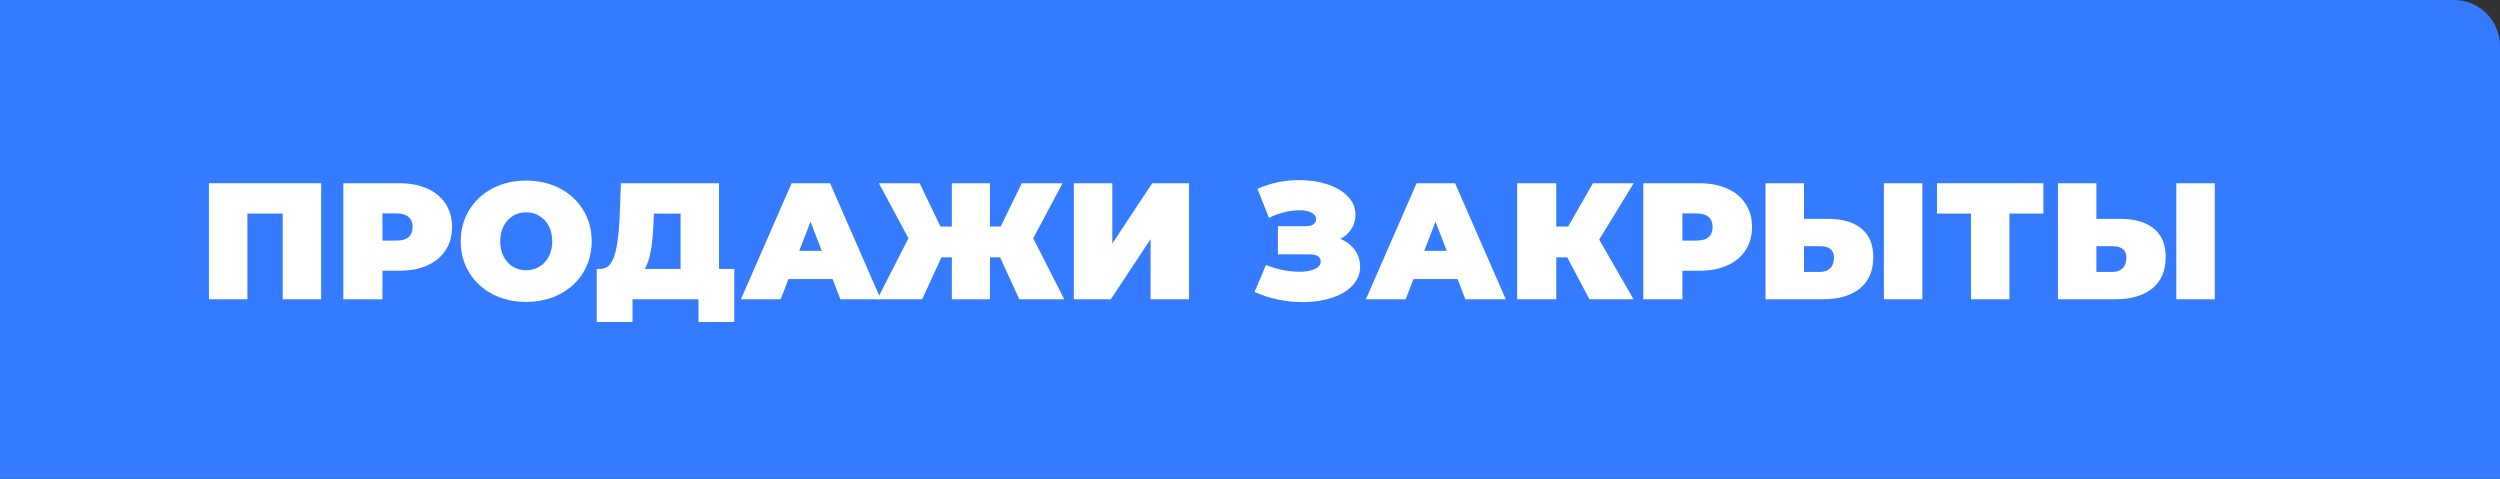 <?xml version="1.0" encoding="UTF-8"?> <svg xmlns="http://www.w3.org/2000/svg" width="543" height="104" viewBox="0 0 543 104" fill="none"><rect x="0" y="0" width="543" height="104" fill="#333333" stroke="none"/> <path d="M0 0H533C538.523 0 543 4.477 543 10V104H0V0Z" fill="#357BFF"></path> <path d="M69.757 39.8V65H61.405V46.388H53.737V65H45.385V39.8H69.757Z" fill="white"></path> <path d="M86.705 39.8C89.033 39.8 91.061 40.184 92.789 40.952C94.517 41.72 95.849 42.824 96.785 44.264C97.721 45.704 98.189 47.384 98.189 49.304C98.189 51.224 97.721 52.904 96.785 54.344C95.849 55.784 94.517 56.888 92.789 57.656C91.061 58.424 89.033 58.808 86.705 58.808H83.069V65H74.573V39.8H86.705ZM86.165 52.256C87.317 52.256 88.181 52.004 88.757 51.5C89.333 50.972 89.621 50.24 89.621 49.304C89.621 48.368 89.333 47.648 88.757 47.144C88.181 46.616 87.317 46.352 86.165 46.352H83.069V52.256H86.165Z" fill="white"></path> <path d="M114.292 65.576C111.58 65.576 109.144 65.012 106.984 63.884C104.824 62.756 103.132 61.196 101.908 59.204C100.684 57.188 100.072 54.92 100.072 52.4C100.072 49.88 100.684 47.624 101.908 45.632C103.132 43.616 104.824 42.044 106.984 40.916C109.144 39.788 111.58 39.224 114.292 39.224C117.004 39.224 119.44 39.788 121.6 40.916C123.76 42.044 125.452 43.616 126.676 45.632C127.9 47.624 128.512 49.88 128.512 52.4C128.512 54.92 127.9 57.188 126.676 59.204C125.452 61.196 123.76 62.756 121.6 63.884C119.44 65.012 117.004 65.576 114.292 65.576ZM114.292 58.7C115.348 58.7 116.296 58.448 117.136 57.944C118 57.416 118.684 56.684 119.188 55.748C119.692 54.788 119.944 53.672 119.944 52.4C119.944 51.128 119.692 50.024 119.188 49.088C118.684 48.128 118 47.396 117.136 46.892C116.296 46.364 115.348 46.1 114.292 46.1C113.236 46.1 112.276 46.364 111.412 46.892C110.572 47.396 109.9 48.128 109.396 49.088C108.892 50.024 108.64 51.128 108.64 52.4C108.64 53.672 108.892 54.788 109.396 55.748C109.9 56.684 110.572 57.416 111.412 57.944C112.276 58.448 113.236 58.7 114.292 58.7Z" fill="white"></path> <path d="M159.486 58.412V69.932H151.71V65H137.382V69.932H129.606V58.412H130.326C131.79 58.412 132.822 57.488 133.422 55.64C134.022 53.792 134.406 51.068 134.574 47.468L134.862 39.8H156.174V58.412H159.486ZM141.954 48.188C141.858 50.612 141.666 52.676 141.378 54.38C141.09 56.06 140.646 57.404 140.046 58.412H147.822V46.388H142.026L141.954 48.188Z" fill="white"></path> <path d="M180.835 60.608H171.259L169.567 65H160.927L171.943 39.8H180.295L191.311 65H182.527L180.835 60.608ZM178.495 54.488L176.047 48.152L173.599 54.488H178.495Z" fill="white"></path> <path d="M217.216 55.892H215.02V65H206.74V55.892H204.472L200.296 65H190.54L197.308 51.752L190.9 39.8H199.756L204.256 49.196H206.74V39.8H215.02V49.196H217.36L221.932 39.8H230.788L224.416 51.752L231.148 65H221.392L217.216 55.892Z" fill="white"></path> <path d="M233.24 39.8H241.592V52.904L250.268 39.8H258.26V65H249.908V51.932L241.268 65H233.24V39.8Z" fill="white"></path> <path d="M291.133 51.896C292.477 52.448 293.521 53.252 294.265 54.308C295.033 55.364 295.417 56.564 295.417 57.908C295.417 59.492 294.853 60.872 293.725 62.048C292.621 63.2 291.121 64.088 289.225 64.712C287.353 65.312 285.265 65.612 282.961 65.612C279.289 65.612 275.797 64.88 272.485 63.416L274.969 57.548C276.145 58.028 277.369 58.4 278.641 58.664C279.913 58.904 281.113 59.024 282.241 59.024C283.609 59.024 284.713 58.832 285.553 58.448C286.417 58.064 286.849 57.5 286.849 56.756C286.849 55.748 286.021 55.244 284.365 55.244H277.561V49.124H283.645C284.365 49.124 284.905 48.992 285.265 48.728C285.649 48.464 285.841 48.092 285.841 47.612C285.841 46.988 285.505 46.508 284.833 46.172C284.185 45.836 283.321 45.668 282.241 45.668C281.233 45.668 280.141 45.812 278.965 46.1C277.789 46.388 276.673 46.796 275.617 47.324L273.133 41.024C275.917 39.752 278.941 39.116 282.205 39.116C284.389 39.116 286.405 39.416 288.253 40.016C290.125 40.616 291.613 41.492 292.717 42.644C293.845 43.772 294.409 45.104 294.409 46.64C294.409 47.768 294.121 48.788 293.545 49.7C292.969 50.612 292.165 51.344 291.133 51.896Z" fill="white"></path> <path d="M316.581 60.608H307.005L305.313 65H296.673L307.689 39.8H316.041L327.057 65H318.273L316.581 60.608ZM314.241 54.488L311.793 48.152L309.345 54.488H314.241Z" fill="white"></path> <path d="M347.347 52.04L354.799 65H345.223L340.399 55.892H338.023V65H329.527V39.8H338.023V49.196H340.615L345.979 39.8H354.835L347.347 52.04Z" fill="white"></path> <path d="M369.059 39.8C371.387 39.8 373.415 40.184 375.143 40.952C376.871 41.72 378.203 42.824 379.139 44.264C380.075 45.704 380.543 47.384 380.543 49.304C380.543 51.224 380.075 52.904 379.139 54.344C378.203 55.784 376.871 56.888 375.143 57.656C373.415 58.424 371.387 58.808 369.059 58.808H365.423V65H356.927V39.8H369.059ZM368.519 52.256C369.671 52.256 370.535 52.004 371.111 51.5C371.687 50.972 371.975 50.24 371.975 49.304C371.975 48.368 371.687 47.648 371.111 47.144C370.535 46.616 369.671 46.352 368.519 46.352H365.423V52.256H368.519Z" fill="white"></path> <path d="M397.05 47.54C400.194 47.54 402.618 48.248 404.322 49.664C406.026 51.056 406.878 53.12 406.878 55.856C406.878 58.808 405.906 61.076 403.962 62.66C402.018 64.22 399.354 65 395.97 65H383.478V39.8H391.83V47.54H397.05ZM395.394 59.06C396.258 59.06 396.966 58.796 397.518 58.268C398.07 57.716 398.346 56.96 398.346 56C398.346 54.32 397.362 53.48 395.394 53.48H391.83V59.06H395.394ZM409.182 39.8H417.534V65H409.182V39.8Z" fill="white"></path> <path d="M443.825 46.388H436.445V65H428.093V46.388H420.713V39.8H443.825V46.388Z" fill="white"></path> <path d="M460.559 47.54C463.703 47.54 466.127 48.248 467.831 49.664C469.535 51.056 470.387 53.12 470.387 55.856C470.387 58.808 469.415 61.076 467.471 62.66C465.527 64.22 462.863 65 459.479 65H446.987V39.8H455.339V47.54H460.559ZM458.903 59.06C459.767 59.06 460.475 58.796 461.027 58.268C461.579 57.716 461.855 56.96 461.855 56C461.855 54.32 460.871 53.48 458.903 53.48H455.339V59.06H458.903ZM472.691 39.8H481.043V65H472.691V39.8Z" fill="white"></path> </svg> 